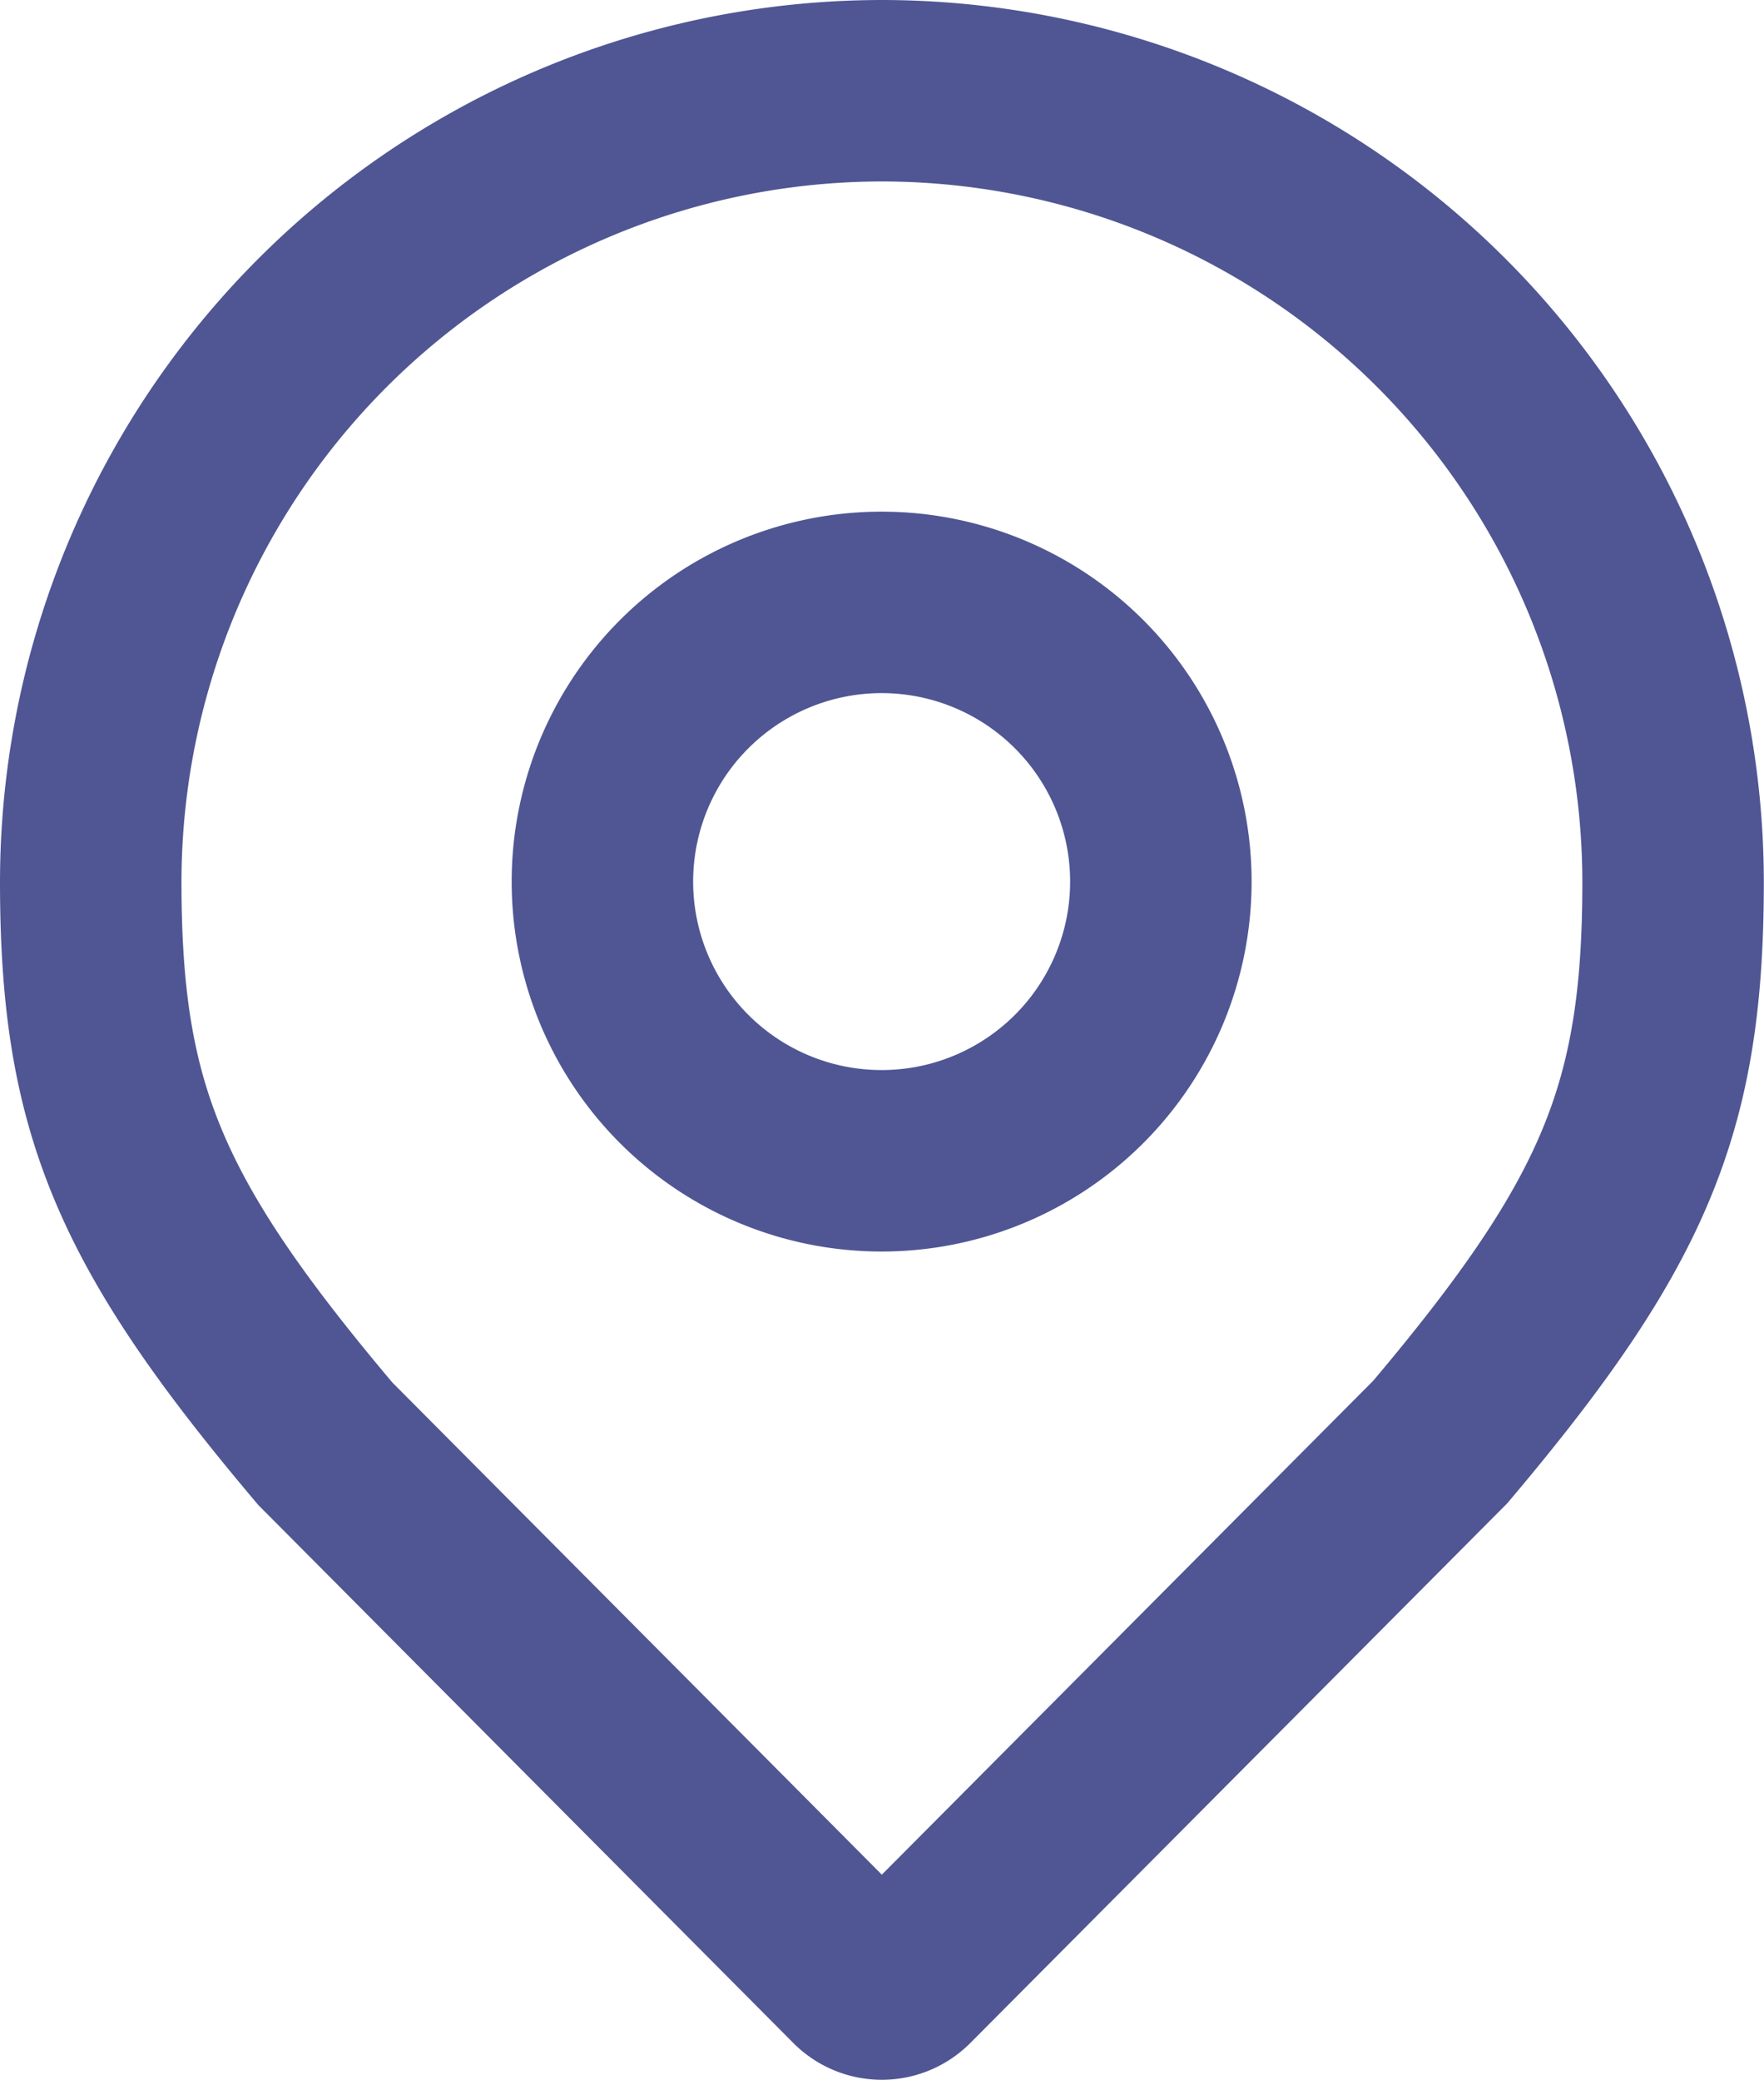 <svg xmlns="http://www.w3.org/2000/svg" width="29.162" height="34.385" viewBox="0 0 29.162 34.385">
  <path id="Location" d="M21.871,4.16A13.092,13.092,0,0,0,8.79,17.235c0,3.731.789,5.636,3.878,9.294l8.8,8.849a.564.564,0,0,0,.8,0L31.1,26.5c3.06-3.624,3.849-5.529,3.849-9.26A13.092,13.092,0,0,0,21.871,4.16Zm0,17.691a4.616,4.616,0,1,1,4.61-4.616,4.616,4.616,0,0,1-4.61,4.616Z" transform="translate(-7.29 -2.66)" fill="none" stroke="#4f5693" stroke-width="3"/>
</svg>
